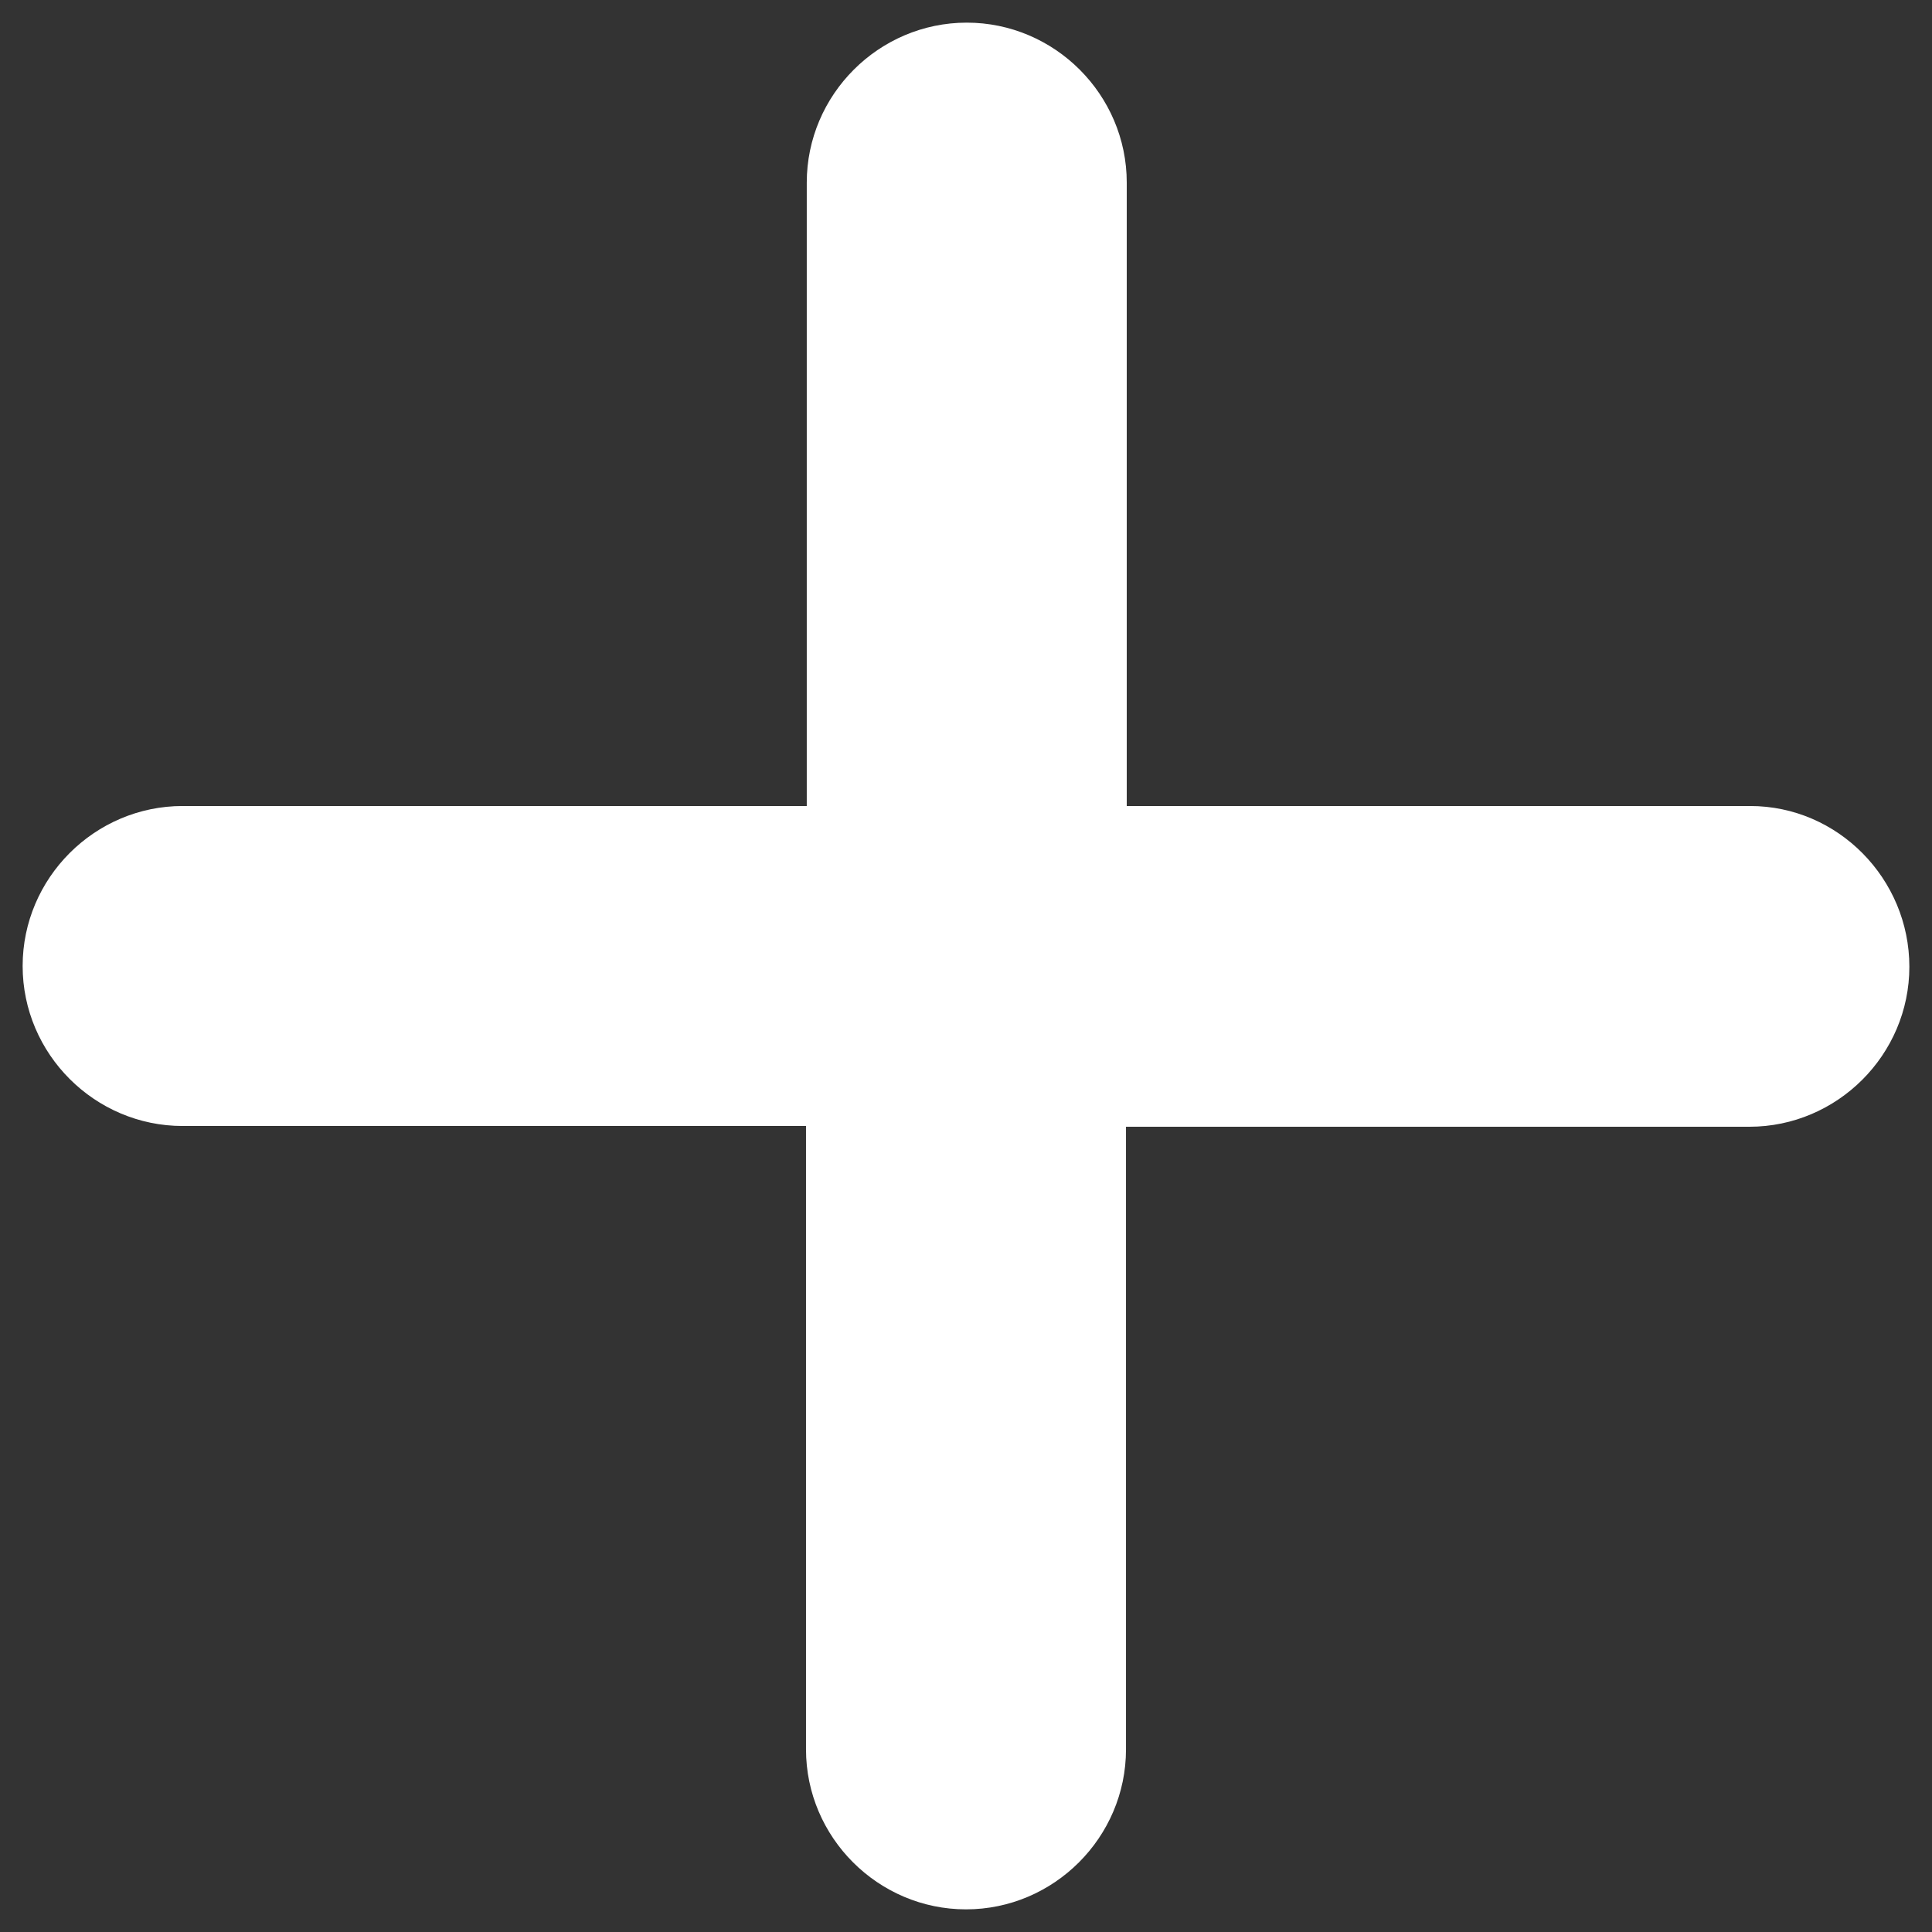 <?xml version="1.0" encoding="utf-8"?>
<!-- Generator: Adobe Illustrator 26.3.1, SVG Export Plug-In . SVG Version: 6.00 Build 0)  -->
<svg version="1.1" id="Capa_1" xmlns="http://www.w3.org/2000/svg" xmlns:xlink="http://www.w3.org/1999/xlink" x="0px" y="0px"
	 viewBox="0 0 512 512" style="enable-background:new 0 0 512 512;" xml:space="preserve">
<rect x="0" y="0" width="512" height="512" fill="#333333" stroke="none"/>
<style type="text/css">
	.st0{fill:#FFFFFF;}
</style>
<g>
	<g>
		<path class="st0" d="M463.8,213.6H298.6V48.4c0-23.3-19.1-42.4-42.4-42.4c-23.3,0-42.4,19.1-42.4,42.4v165.2H48.4
			C25.1,213.6,6,232.7,6,256s19.1,42.4,42.4,42.4h165.2v165.2c0,23.3,19.1,42.4,42.4,42.4s42.4-19.1,42.4-42.4v-165h165.2
			c23.3,0,42.4-19.1,42.4-42.4C506,232.9,487.1,213.6,463.8,213.6z"/>
	</g>
</g>
</svg>
